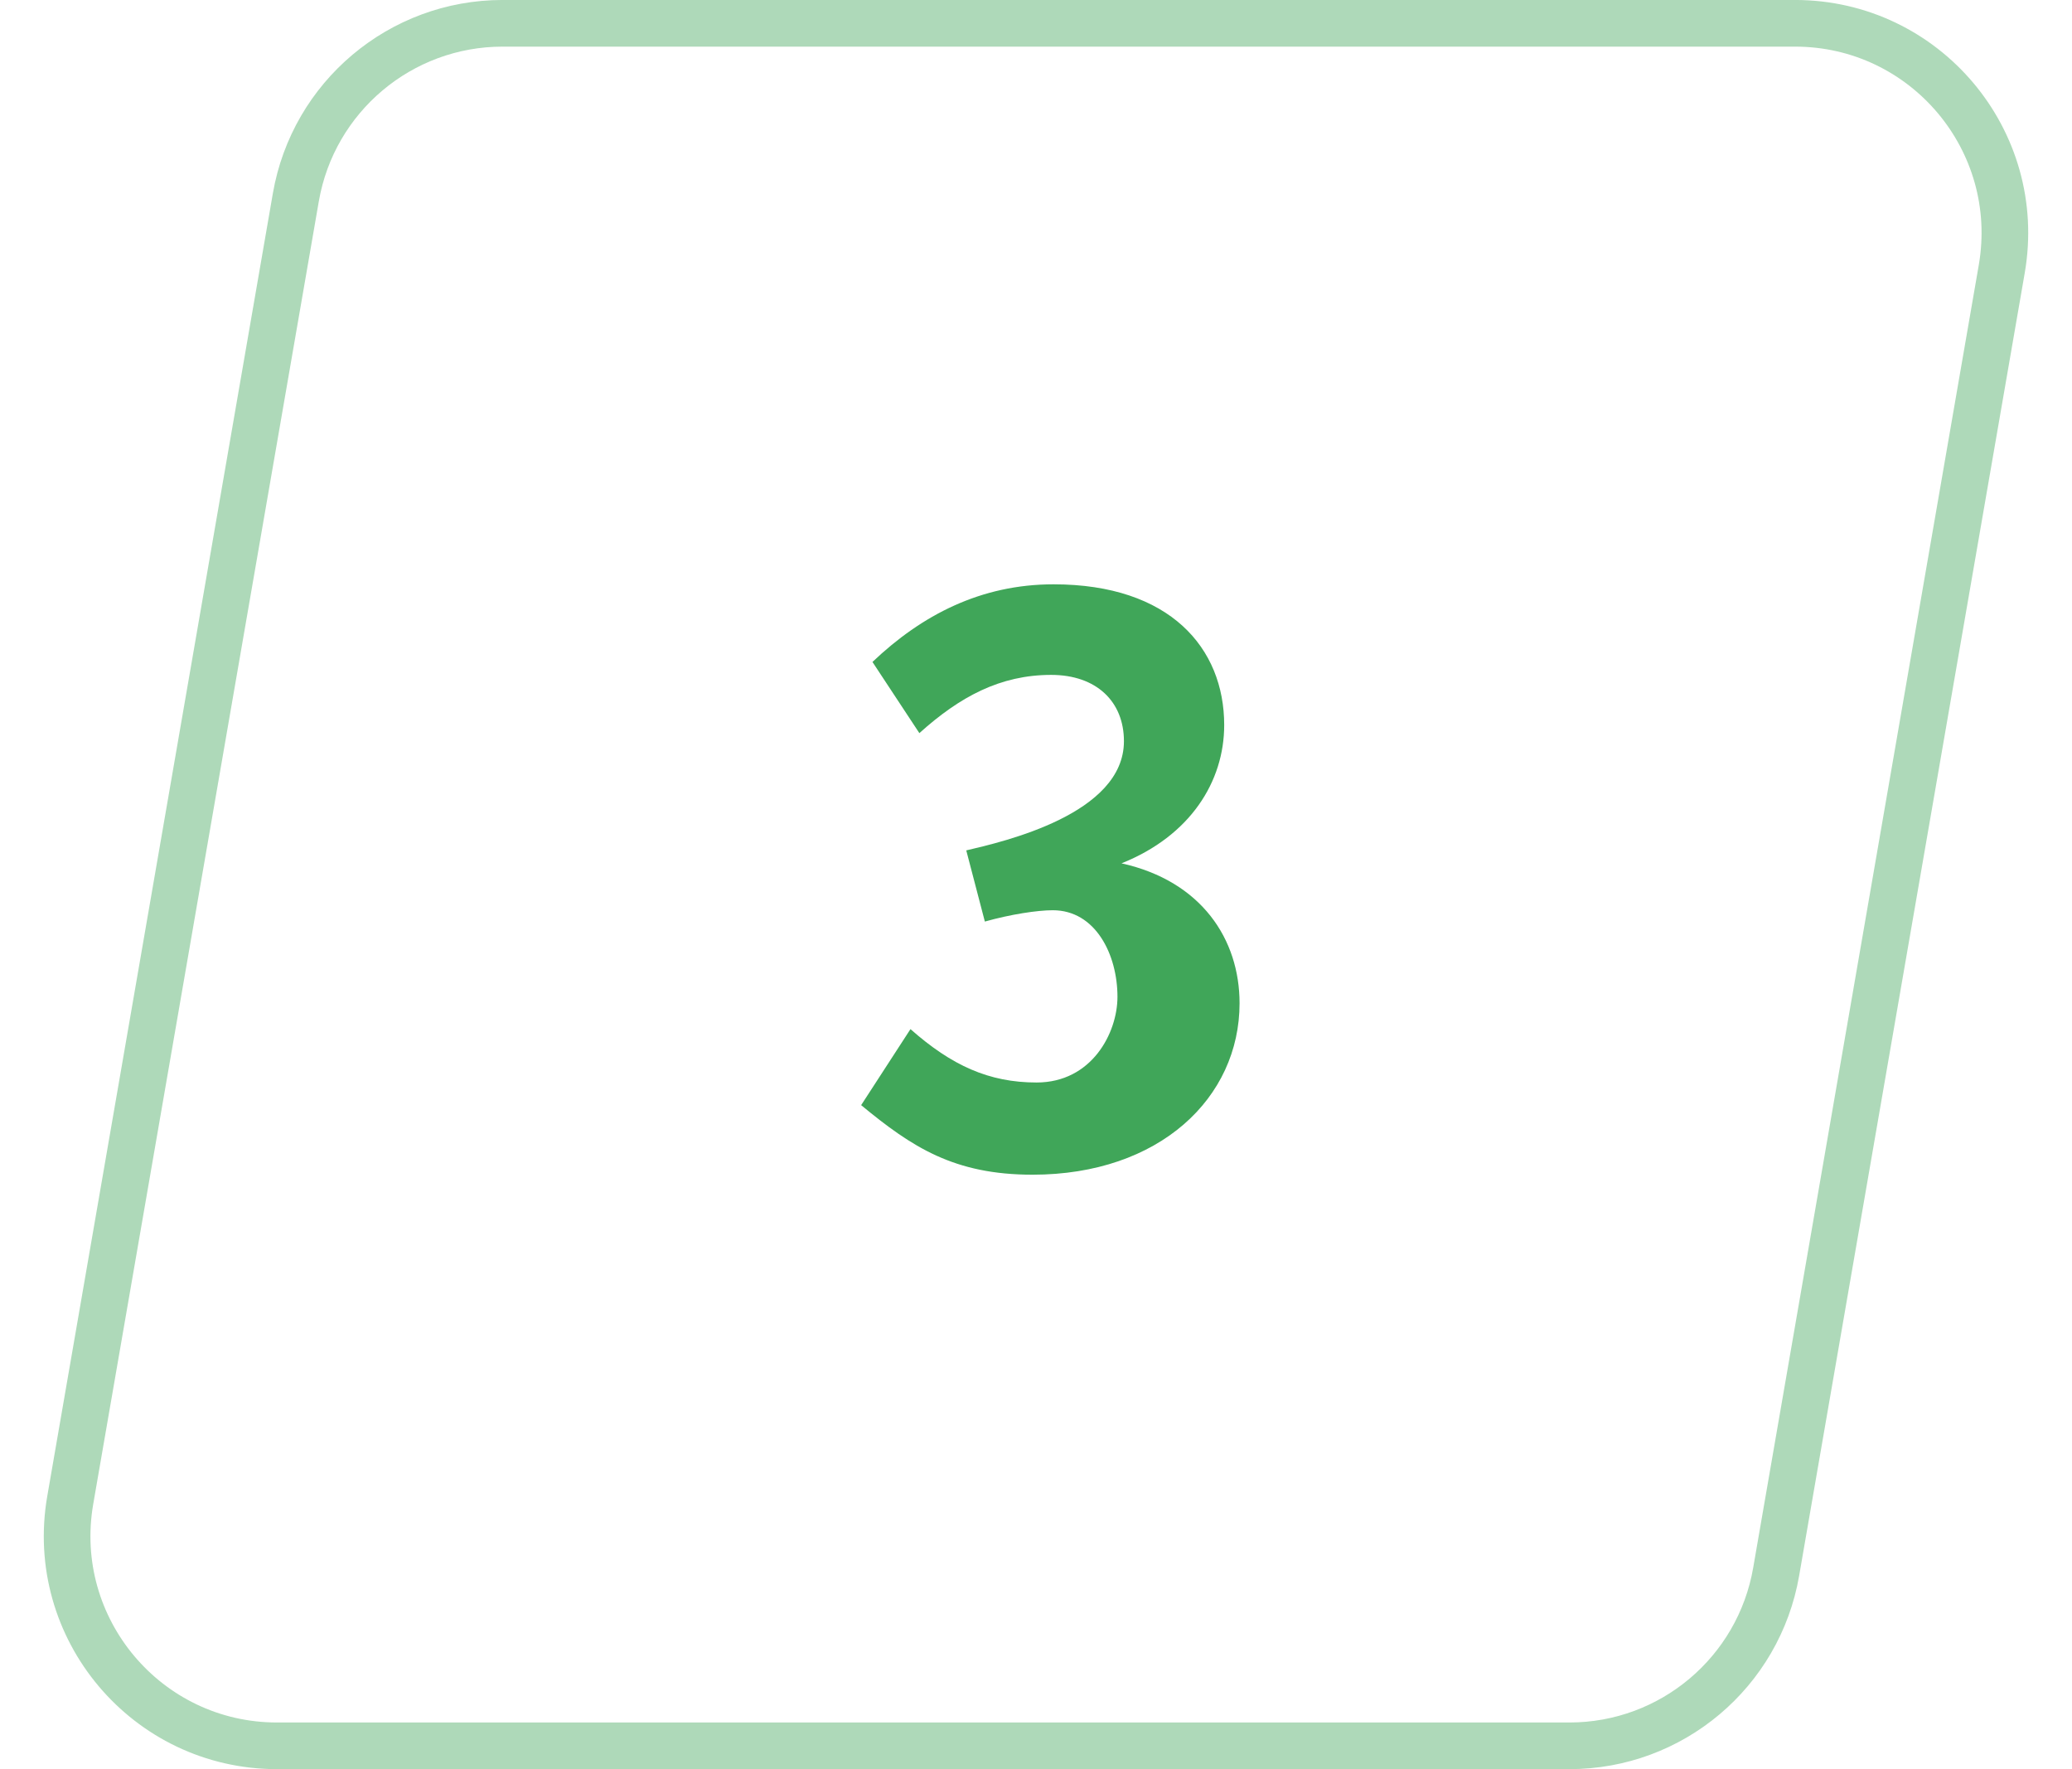 <?xml version="1.0" encoding="UTF-8"?> <svg xmlns="http://www.w3.org/2000/svg" width="41" height="35" viewBox="0 0 41 35" fill="none"> <path d="M5.854 3.904C6.199 1.915 7.925 0.461 9.945 0.461H35.519C38.096 0.461 40.05 2.783 39.61 5.322L35.146 31.096C34.801 33.086 33.075 34.539 31.055 34.539H5.481C2.904 34.539 0.95 32.217 1.39 29.678L5.854 3.904Z" stroke="#40A659" stroke-opacity="0.42" stroke-width="0.923"></path> <path d="M20.512 21.416C19.568 21.416 18.832 21.08 18.016 20.36L17.04 21.864C18.048 22.696 18.88 23.24 20.432 23.24C22.944 23.24 24.528 21.72 24.528 19.848C24.528 18.584 23.776 17.432 22.192 17.08C23.552 16.536 24.224 15.464 24.224 14.344C24.224 12.824 23.152 11.56 20.848 11.56C19.408 11.56 18.24 12.168 17.264 13.096L18.192 14.504C18.992 13.784 19.792 13.352 20.8 13.352C21.696 13.352 22.24 13.88 22.24 14.664C22.24 16.104 19.872 16.648 19.12 16.824L19.488 18.232C20 18.088 20.528 18.008 20.832 18.008C21.68 18.008 22.112 18.888 22.112 19.72C22.112 20.44 21.6 21.416 20.512 21.416Z" fill="#40A659"></path> </svg> 
